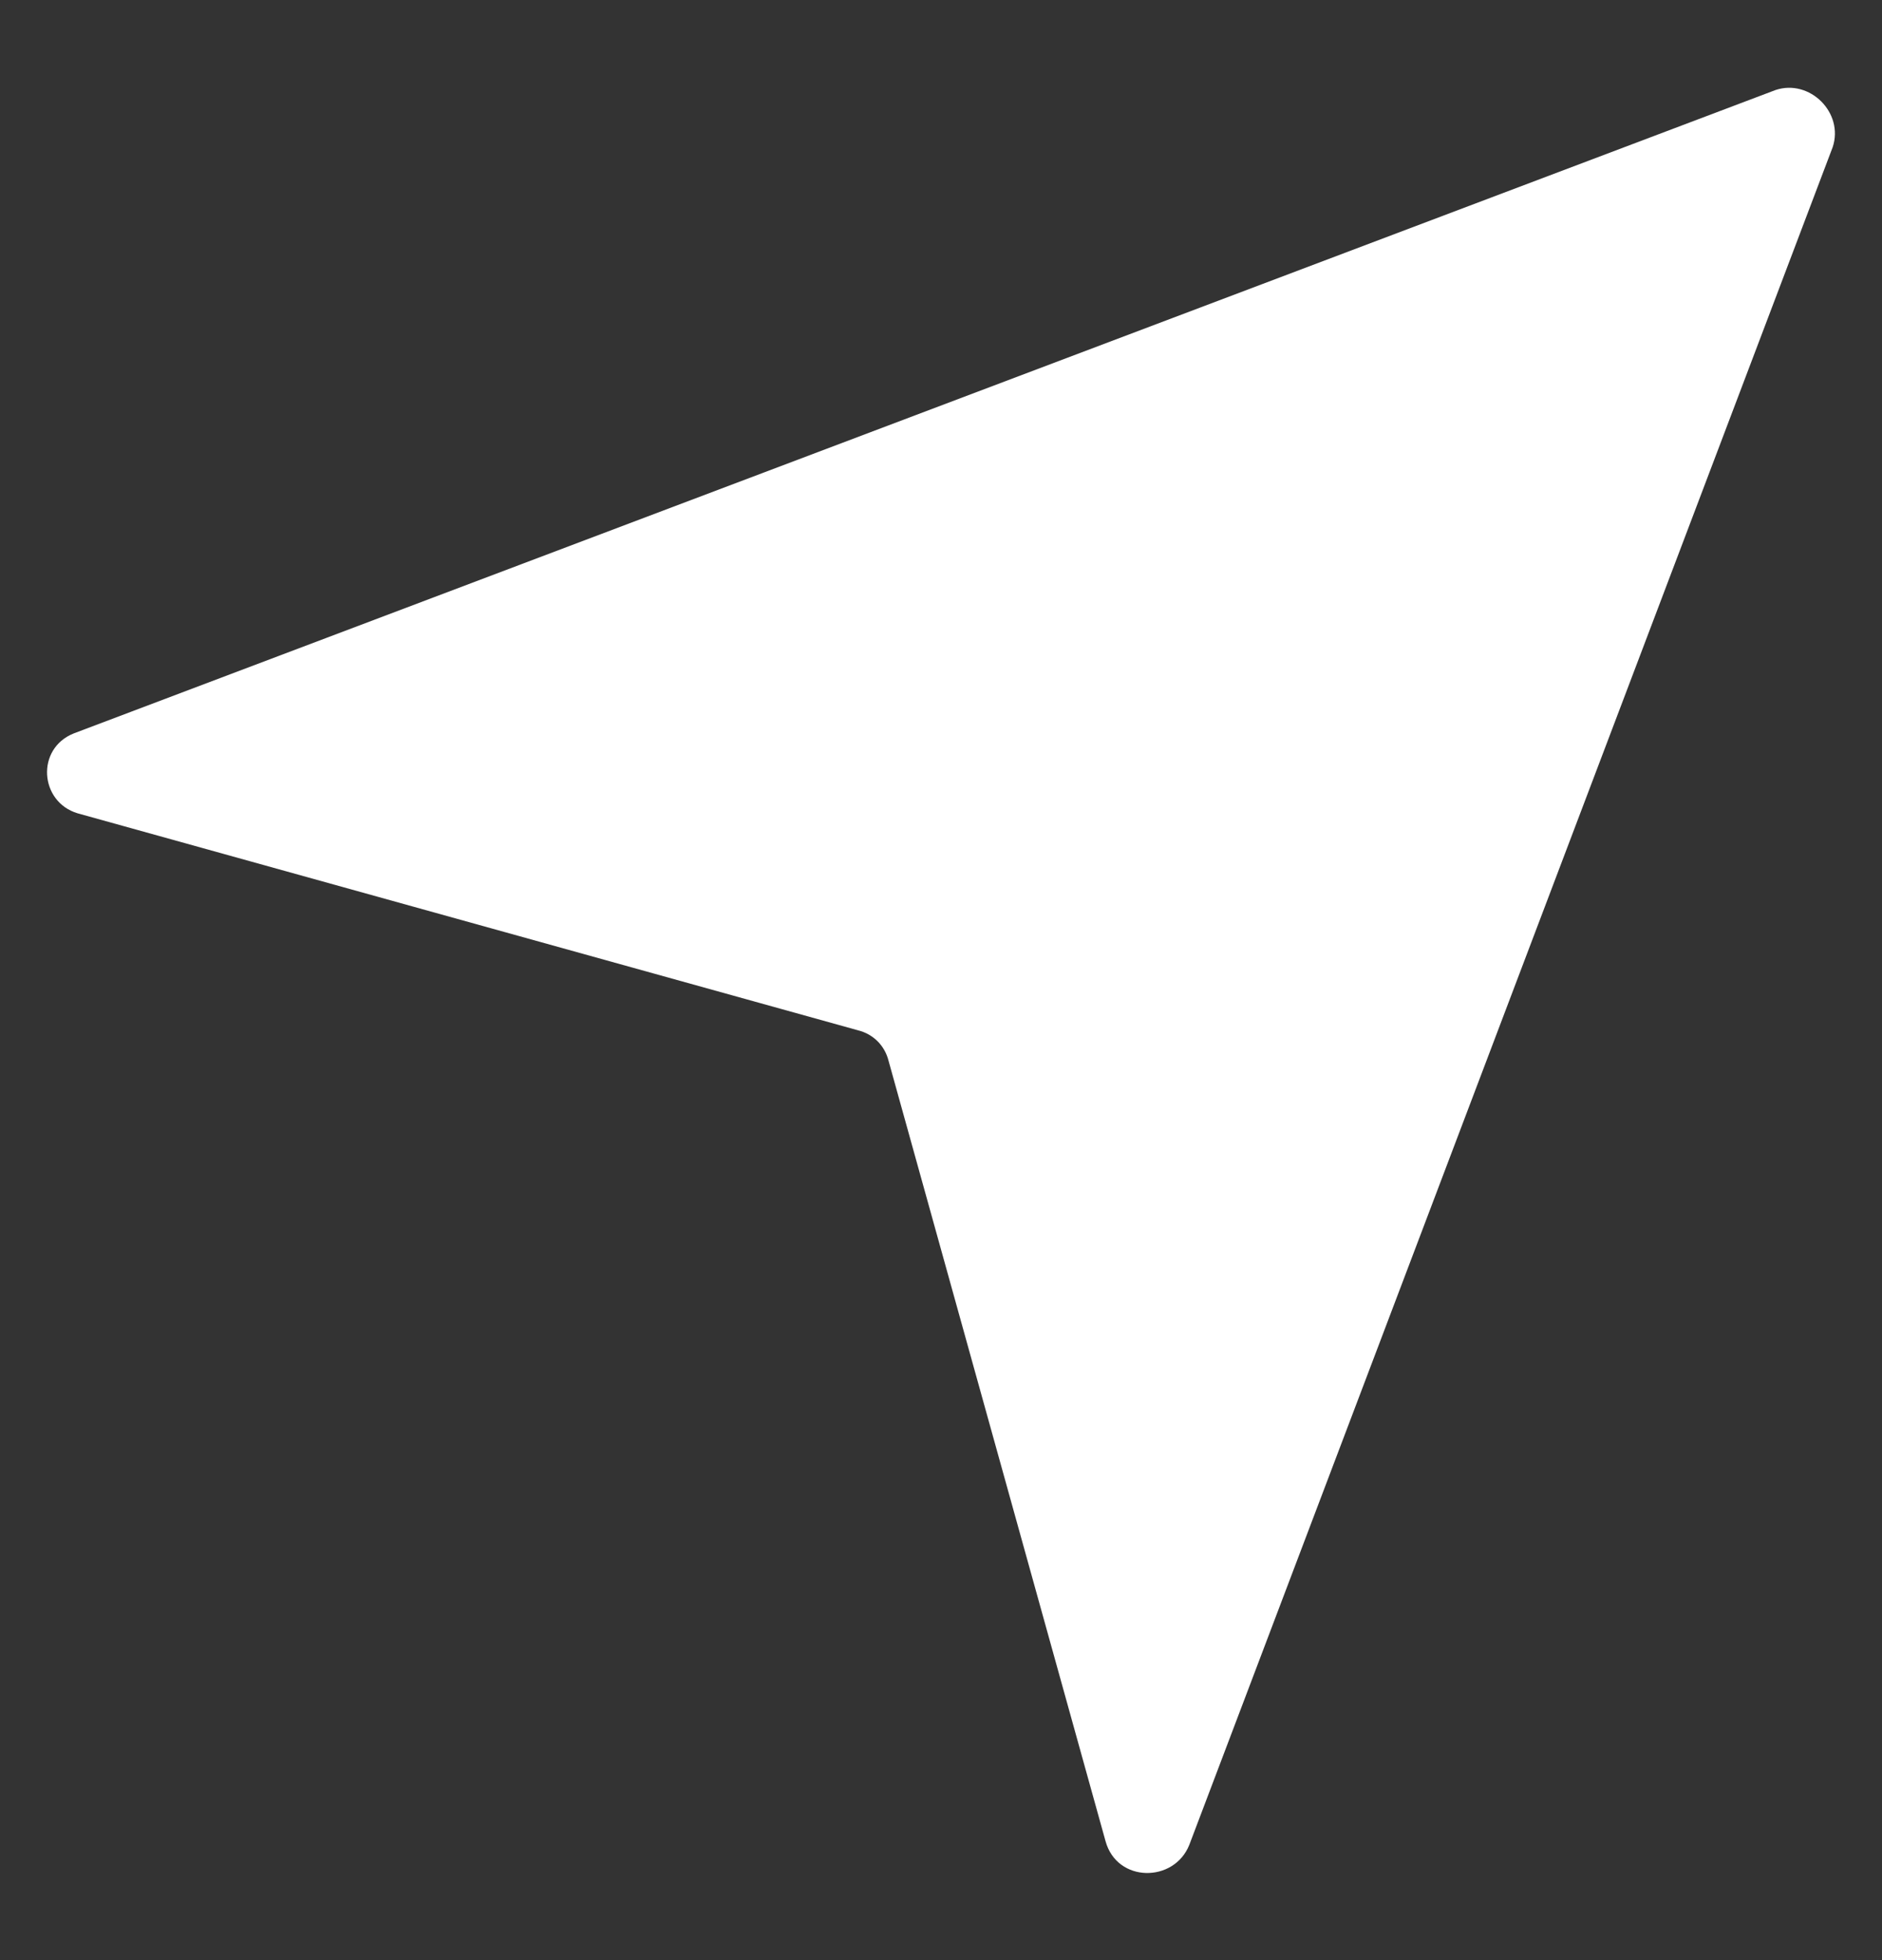 <?xml version="1.0" encoding="UTF-8"?> <svg xmlns="http://www.w3.org/2000/svg" width="24" height="25" viewBox="0 0 24 25" fill="none"><rect x="0" y="0" width="24" height="25" fill="#333333" stroke="none"/><path d="M0.989 10.373L10.942 13.141C11.136 13.189 11.282 13.335 11.331 13.529L14.098 23.482C14.244 24.016 14.972 24.016 15.166 23.531L23.371 1.877C23.517 1.44 23.08 1.003 22.643 1.148L0.941 9.354C0.455 9.548 0.504 10.227 0.989 10.373Z" fill="white"></path></svg> 